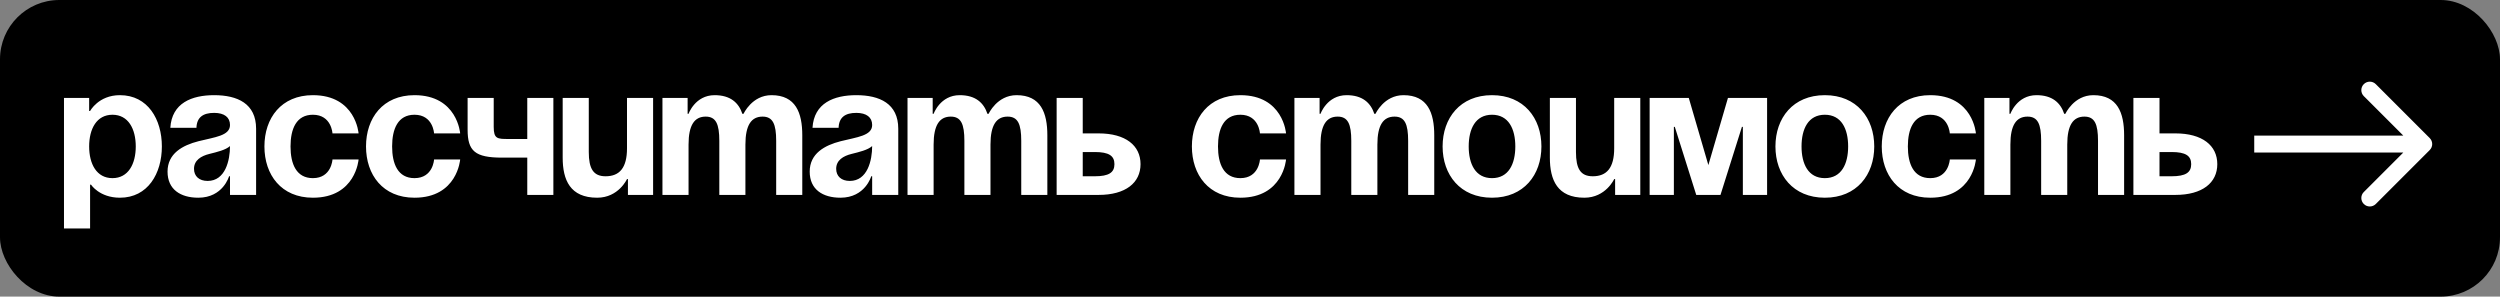<?xml version="1.0" encoding="UTF-8"?> <svg xmlns="http://www.w3.org/2000/svg" width="295" height="35" viewBox="0 0 295 35" fill="none"><rect x="0" y="0" width="295" height="35" fill="#808080" stroke="none"/> <rect width="295" height="35" rx="7" fill="black"></rect> <path d="M7.55 26.96V11.56H10.52V13.1H10.63C10.63 13.1 11.62 11.23 14.15 11.23C17.45 11.23 19.1 14.09 19.1 17.28C19.1 20.47 17.45 23.33 14.15 23.33C11.73 23.33 10.74 21.79 10.74 21.79H10.63V26.96H7.55ZM10.52 17.28C10.52 19.348 11.4 21.02 13.27 21.02C15.14 21.02 16.02 19.348 16.02 17.28C16.02 15.212 15.14 13.54 13.27 13.54C11.4 13.54 10.52 15.212 10.52 17.28ZM23.18 15.08H20.099C20.276 12.154 22.63 11.23 25.27 11.23C28.02 11.23 30.22 12.22 30.22 15.19V23H27.14V20.8H27.029C27.029 20.8 26.326 23.33 23.399 23.33C21.309 23.33 19.77 22.362 19.77 20.25C19.77 18.116 21.529 17.148 23.422 16.664C25.335 16.18 27.14 16.026 27.14 14.75C27.14 13.848 26.48 13.32 25.27 13.32C23.95 13.32 23.224 13.848 23.18 15.08ZM27.14 17.236C26.634 17.698 25.599 17.94 24.72 18.16C23.73 18.402 22.893 18.908 22.893 19.92C22.893 20.8 23.509 21.35 24.5 21.35C26.59 21.35 27.14 18.93 27.14 17.236ZM31.202 17.28C31.202 13.936 33.182 11.23 36.922 11.23C41.982 11.23 42.312 15.74 42.312 15.74H39.232C39.232 15.74 39.122 13.54 36.922 13.54C34.964 13.54 34.282 15.212 34.282 17.28C34.282 19.348 34.964 21.02 36.922 21.02C39.122 21.02 39.232 18.82 39.232 18.82H42.312C42.312 18.82 41.982 23.33 36.922 23.33C33.182 23.33 31.202 20.624 31.202 17.28ZM43.19 17.28C43.19 13.936 45.17 11.23 48.91 11.23C53.97 11.23 54.3 15.74 54.3 15.74H51.22C51.22 15.74 51.11 13.54 48.91 13.54C46.952 13.54 46.27 15.212 46.27 17.28C46.27 19.348 46.952 21.02 48.91 21.02C51.11 21.02 51.22 18.82 51.22 18.82H54.3C54.3 18.82 53.97 23.33 48.91 23.33C45.17 23.33 43.19 20.624 43.19 17.28ZM65.298 11.56V23H62.218V18.6H59.248C56.058 18.6 55.178 17.83 55.178 15.3V11.56H58.258V14.97C58.258 16.4 58.698 16.4 60.018 16.4H62.218V11.56H65.298ZM77.066 11.56V23H74.096V21.13H73.986C73.986 21.13 72.996 23.33 70.466 23.33C67.276 23.33 66.396 21.24 66.396 18.6V11.56H69.476V17.94C69.476 19.92 70.026 20.8 71.456 20.8C73.106 20.8 73.986 19.81 73.986 17.5V11.56H77.066ZM84.879 23V16.62C84.879 14.64 84.483 13.76 83.273 13.76C81.953 13.76 81.249 14.75 81.249 17.06V23H78.169V11.56H81.139V13.43H81.249C81.249 13.43 82.019 11.23 84.329 11.23C86.177 11.23 87.167 12.11 87.607 13.452L87.629 13.43H87.739C87.739 13.43 88.729 11.23 91.039 11.23C93.899 11.23 94.669 13.32 94.669 15.96V23H91.589V16.62C91.589 14.64 91.193 13.76 89.983 13.76C88.663 13.76 87.959 14.75 87.959 17.06V23H84.879ZM98.955 15.08H95.875C96.051 12.154 98.405 11.23 101.045 11.23C103.795 11.23 105.995 12.22 105.995 15.19V23H102.915V20.8H102.805C102.805 20.8 102.101 23.33 99.175 23.33C97.085 23.33 95.545 22.362 95.545 20.25C95.545 18.116 97.305 17.148 99.197 16.664C101.111 16.18 102.915 16.026 102.915 14.75C102.915 13.848 102.255 13.32 101.045 13.32C99.725 13.32 98.999 13.848 98.955 15.08ZM102.915 17.236C102.409 17.698 101.375 17.94 100.495 18.16C99.505 18.402 98.669 18.908 98.669 19.92C98.669 20.8 99.285 21.35 100.275 21.35C102.365 21.35 102.915 18.93 102.915 17.236ZM113.797 23V16.62C113.797 14.64 113.401 13.76 112.191 13.76C110.871 13.76 110.167 14.75 110.167 17.06V23H107.087V11.56H110.057V13.43H110.167C110.167 13.43 110.937 11.23 113.247 11.23C115.095 11.23 116.085 12.11 116.525 13.452L116.547 13.43H116.657C116.657 13.43 117.647 11.23 119.957 11.23C122.817 11.23 123.587 13.32 123.587 15.96V23H120.507V16.62C120.507 14.64 120.111 13.76 118.901 13.76C117.581 13.76 116.877 14.75 116.877 17.06V23H113.797ZM124.683 23V11.56H127.763V15.74H129.633C132.823 15.74 134.583 17.17 134.583 19.37C134.583 21.57 132.823 23 129.633 23H124.683ZM129.193 17.94H127.763V20.8H129.193C130.843 20.8 131.503 20.36 131.503 19.37C131.503 18.38 130.843 17.94 129.193 17.94ZM140.643 17.28C140.643 13.936 142.623 11.23 146.363 11.23C151.423 11.23 151.753 15.74 151.753 15.74H148.673C148.673 15.74 148.563 13.54 146.363 13.54C144.405 13.54 143.723 15.212 143.723 17.28C143.723 19.348 144.405 21.02 146.363 21.02C148.563 21.02 148.673 18.82 148.673 18.82H151.753C151.753 18.82 151.423 23.33 146.363 23.33C142.623 23.33 140.643 20.624 140.643 17.28ZM159.451 23V16.62C159.451 14.64 159.055 13.76 157.845 13.76C156.525 13.76 155.821 14.75 155.821 17.06V23H152.741V11.56H155.711V13.43H155.821C155.821 13.43 156.591 11.23 158.901 11.23C160.749 11.23 161.739 12.11 162.179 13.452L162.201 13.43H162.311C162.311 13.43 163.301 11.23 165.611 11.23C168.471 11.23 169.241 13.32 169.241 15.96V23H166.161V16.62C166.161 14.64 165.765 13.76 164.555 13.76C163.235 13.76 162.531 14.75 162.531 17.06V23H159.451ZM173.307 17.28C173.307 19.348 174.099 21.02 176.057 21.02C178.015 21.02 178.807 19.348 178.807 17.28C178.807 15.212 178.015 13.54 176.057 13.54C174.099 13.54 173.307 15.212 173.307 17.28ZM170.227 17.28C170.227 13.936 172.295 11.23 176.057 11.23C179.819 11.23 181.887 13.936 181.887 17.28C181.887 20.624 179.819 23.33 176.057 23.33C172.295 23.33 170.227 20.624 170.227 17.28ZM193.554 11.56V23H190.584V21.13H190.474C190.474 21.13 189.484 23.33 186.954 23.33C183.764 23.33 182.884 21.24 182.884 18.6V11.56H185.964V17.94C185.964 19.92 186.514 20.8 187.944 20.8C189.594 20.8 190.474 19.81 190.474 17.5V11.56H193.554ZM208.517 11.56V23H205.657V14.97H205.547L203.017 23H200.157L197.627 14.97H197.517V23H194.657V11.56H199.277L201.587 19.48L203.897 11.56H208.517ZM212.581 17.28C212.581 19.348 213.373 21.02 215.331 21.02C217.289 21.02 218.081 19.348 218.081 17.28C218.081 15.212 217.289 13.54 215.331 13.54C213.373 13.54 212.581 15.212 212.581 17.28ZM209.501 17.28C209.501 13.936 211.569 11.23 215.331 11.23C219.093 11.23 221.161 13.936 221.161 17.28C221.161 20.624 219.093 23.33 215.331 23.33C211.569 23.33 209.501 20.624 209.501 17.28ZM222.047 17.28C222.047 13.936 224.027 11.23 227.767 11.23C232.827 11.23 233.157 15.74 233.157 15.74H230.077C230.077 15.74 229.967 13.54 227.767 13.54C225.809 13.54 225.127 15.212 225.127 17.28C225.127 19.348 225.809 21.02 227.767 21.02C229.967 21.02 230.077 18.82 230.077 18.82H233.157C233.157 18.82 232.827 23.33 227.767 23.33C224.027 23.33 222.047 20.624 222.047 17.28ZM240.856 23V16.62C240.856 14.64 240.46 13.76 239.25 13.76C237.93 13.76 237.226 14.75 237.226 17.06V23H234.146V11.56H237.116V13.43H237.226C237.226 13.43 237.996 11.23 240.306 11.23C242.154 11.23 243.144 12.11 243.584 13.452L243.606 13.43H243.716C243.716 13.43 244.706 11.23 247.016 11.23C249.876 11.23 250.646 13.32 250.646 15.96V23H247.566V16.62C247.566 14.64 247.17 13.76 245.96 13.76C244.64 13.76 243.936 14.75 243.936 17.06V23H240.856ZM251.741 23V11.56H254.821V15.74H256.691C259.881 15.74 261.641 17.17 261.641 19.37C261.641 21.57 259.881 23 256.691 23H251.741ZM256.251 17.94H254.821V20.8H256.251C257.901 20.8 258.561 20.36 258.561 19.37C258.561 18.38 257.901 17.94 256.251 17.94Z" fill="white"></path> <path d="M286.707 17.707C287.098 17.317 287.098 16.683 286.707 16.293L280.343 9.929C279.953 9.538 279.319 9.538 278.929 9.929C278.538 10.319 278.538 10.953 278.929 11.343L284.586 17L278.929 22.657C278.538 23.047 278.538 23.68 278.929 24.071C279.319 24.462 279.953 24.462 280.343 24.071L286.707 17.707ZM266 18H286V16H266V18Z" fill="white"></path> </svg> 